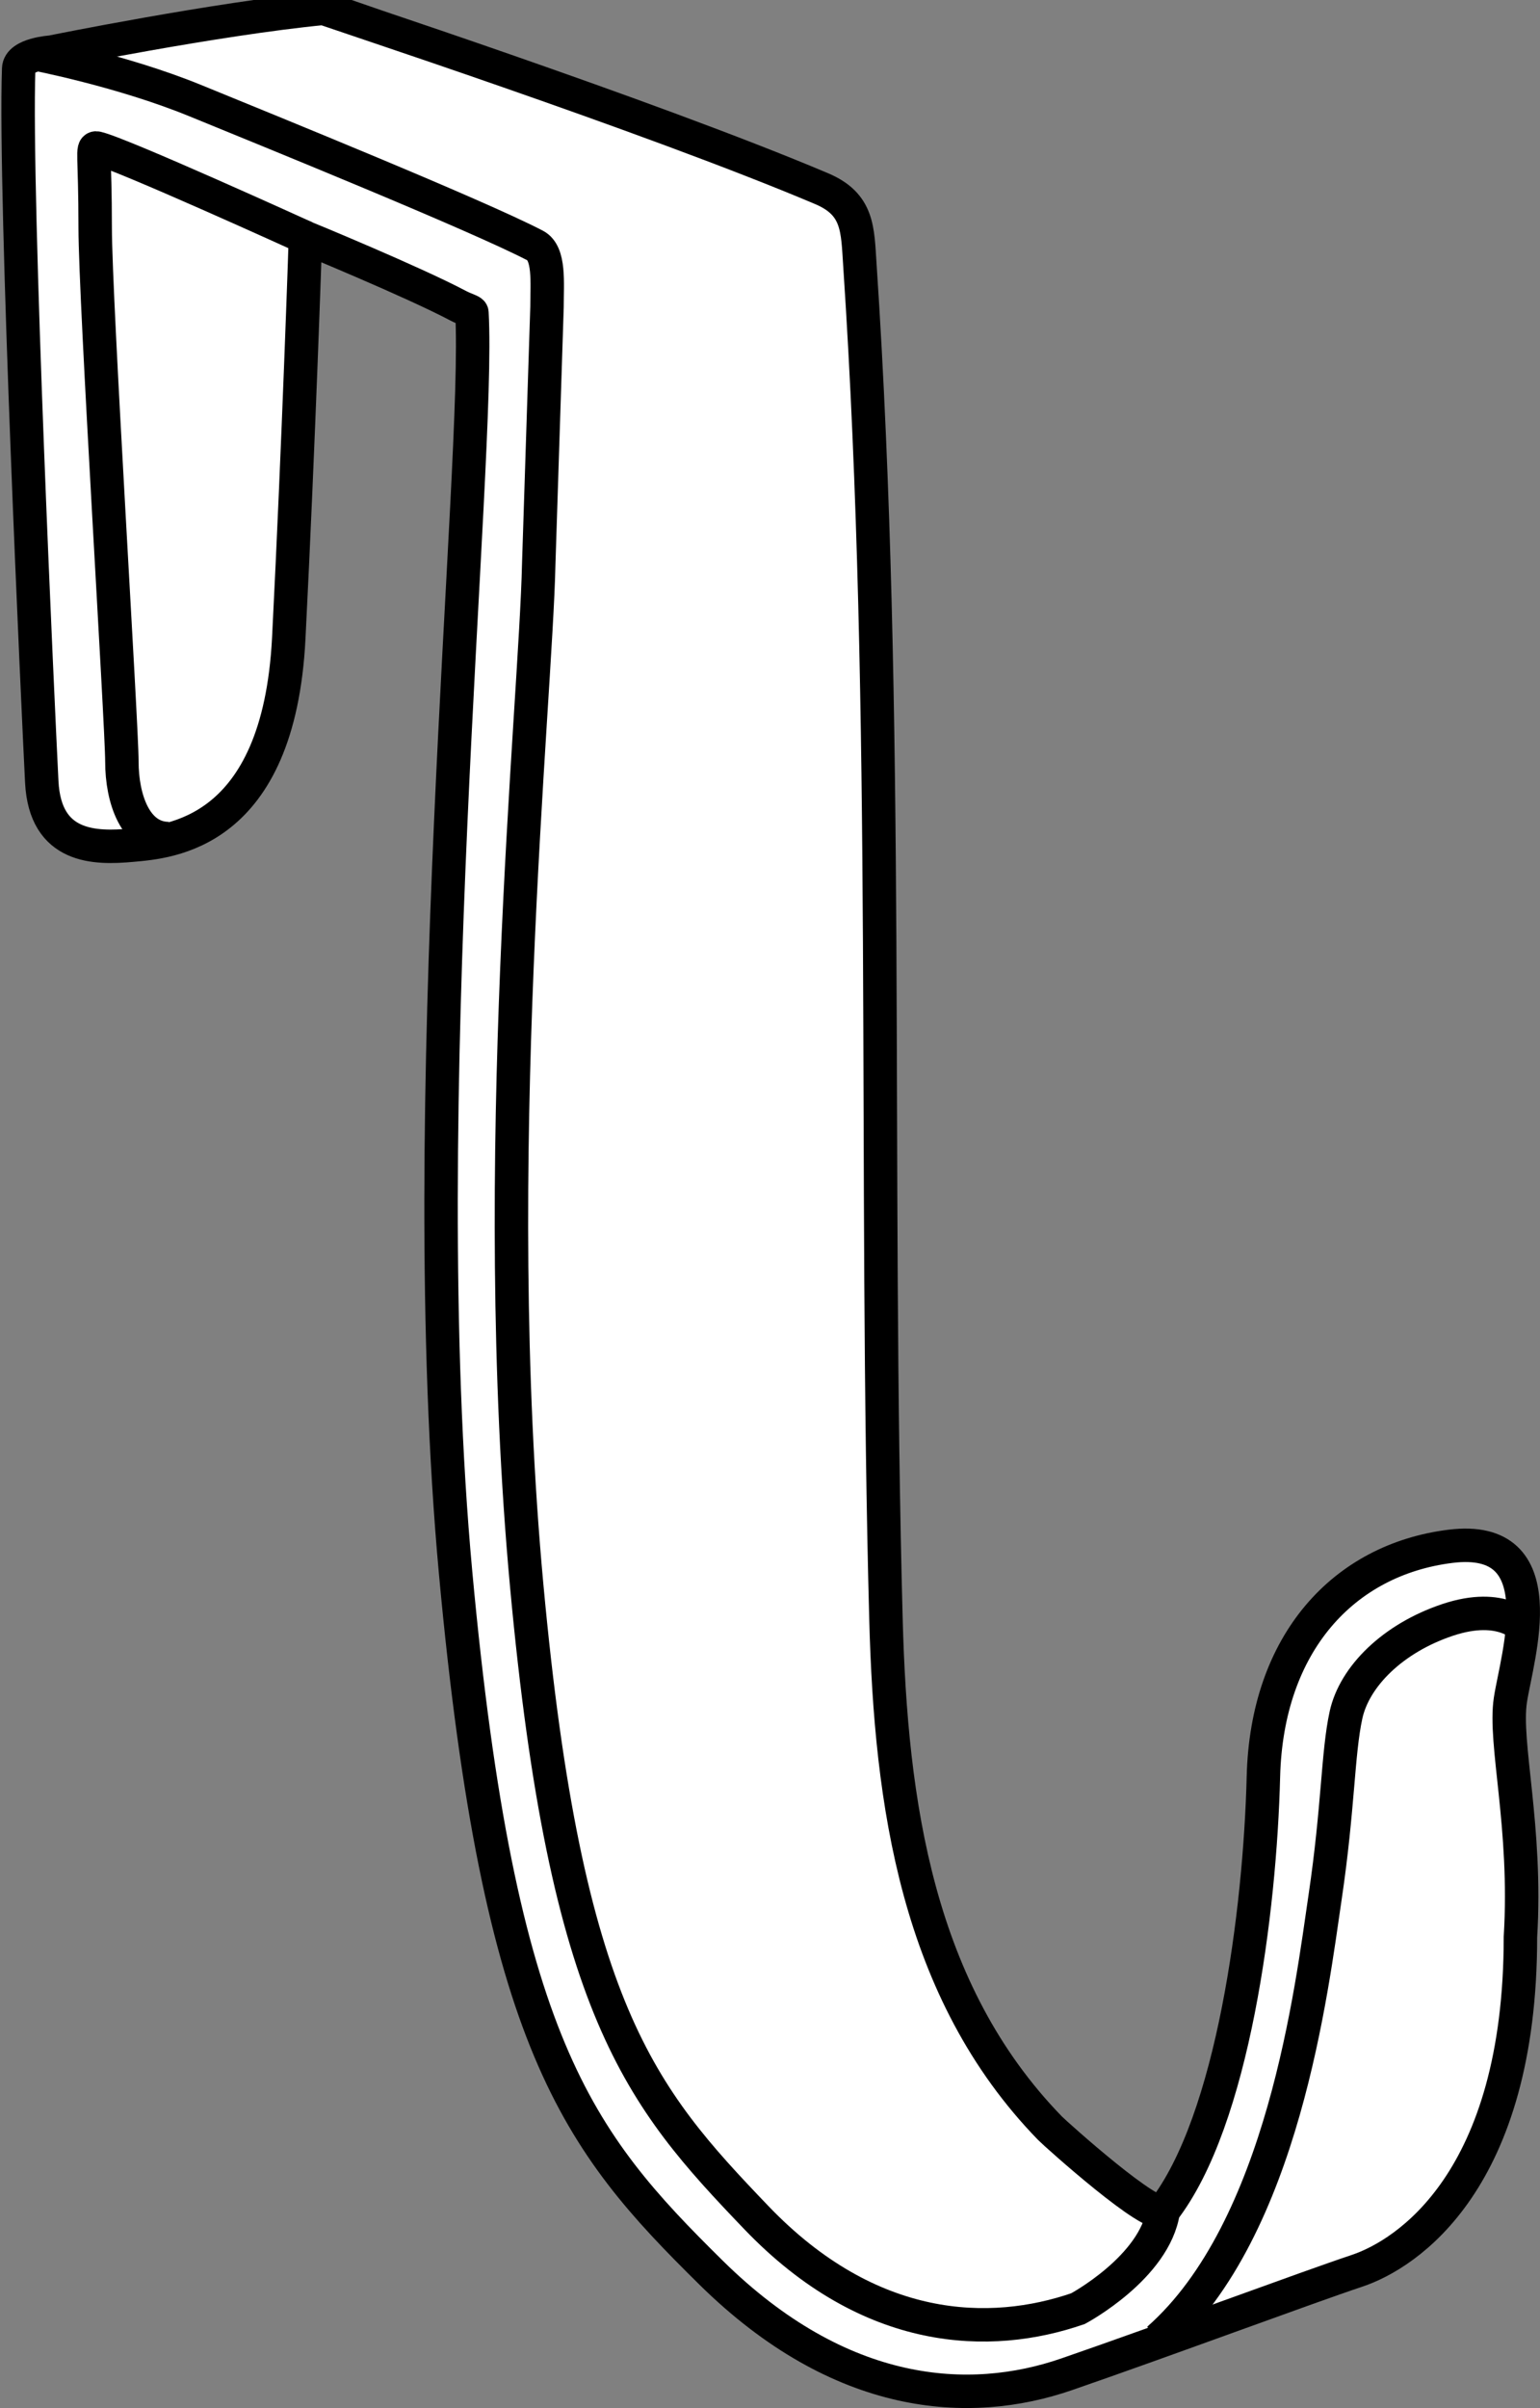 <?xml version="1.0" encoding="iso-8859-1"?>
<!-- Generator: Adobe Illustrator 28.0.0, SVG Export Plug-In . SVG Version: 6.00 Build 0)  -->
<svg version="1.1" id="image" xmlns="http://www.w3.org/2000/svg" xmlns:xlink="http://www.w3.org/1999/xlink" x="0px" y="0px"
	 width="36.841px" height="57.592px" viewBox="0 0 36.841 57.592" enable-background="new 0 0 36.841 57.592"
	 xml:space="preserve">
<rect x="0" y="0" width="36.841" height="57.592" fill="#808080" stroke="none"/>
<g id="web_image">
	<path fill="#FFFFFF" stroke="#000000" stroke-width="0.8" stroke-miterlimit="10" d="M7.729,0.2
		c-2.569,0.249-6.5,1.046-6.5,1.046s-0.77,0.048-0.782,0.396C0.339,4.707,0.919,17.1,0.999,18.697
		s1.278,1.597,2.156,1.517c0.878-0.08,3.514-0.24,3.753-4.951C7.147,10.552,7.307,5.681,7.307,5.681
		s2.575,1.06,3.65,1.629c0.182,0.096,0.331,0.127,0.333,0.168c0.202,3.638-1.428,18.884-0.39,30.143
		s2.923,13.587,6.108,16.729c3.102,3.06,6.189,3.234,8.505,2.435s5.749-2.076,6.947-2.475
		c1.198-0.399,3.913-2.156,3.913-7.985c0.16-2.635-0.399-4.631-0.24-5.67s1.118-3.993-1.437-3.673
		s-4.392,2.316-4.472,5.51c-0.08,3.194-0.719,8.224-2.395,10.38c-0.219,0.281-2.572-1.832-2.711-1.974
		c-3.186-3.277-3.805-7.781-3.923-12.155c-0.29-10.796,0.095-21.618-0.624-32.401
		c-0.057-0.857-0.031-1.454-0.914-1.829C15.543,2.771,7.757,0.214,7.729,0.2z"/>
	<path fill="none" stroke="#000000" stroke-width="0.8" stroke-miterlimit="10" d="M7.307,5.681c0,0-4.42-2.013-4.987-2.139
		C2.188,3.513,2.277,3.685,2.277,5.442S2.916,17.34,2.916,18.218s0.319,1.837,1.118,1.837"/>
	<path fill="none" stroke="#000000" stroke-width="0.8" stroke-miterlimit="10" d="M0.843,1.289c0,0,2.072,0.399,3.829,1.118
		s6.731,2.737,8.128,3.464c0.357,0.186,0.286,0.886,0.286,1.471l-0.198,6.146
		c-0.072,3.387-1.225,14.269-0.288,24.43s2.724,12.228,5.493,15.118c2.72,2.839,5.605,2.899,7.695,2.178
		c0,0,1.842-0.984,2.042-2.341"/>
	<path fill="none" stroke="#000000" stroke-width="0.8" stroke-miterlimit="10" d="M36.473,38.94c0,0-0.519-0.639-1.837-0.2
		s-2.236,1.357-2.436,2.276s-0.18,2.195-0.499,4.351c-0.319,2.156-0.998,7.945-3.993,10.58"/>
</g>
</svg>
